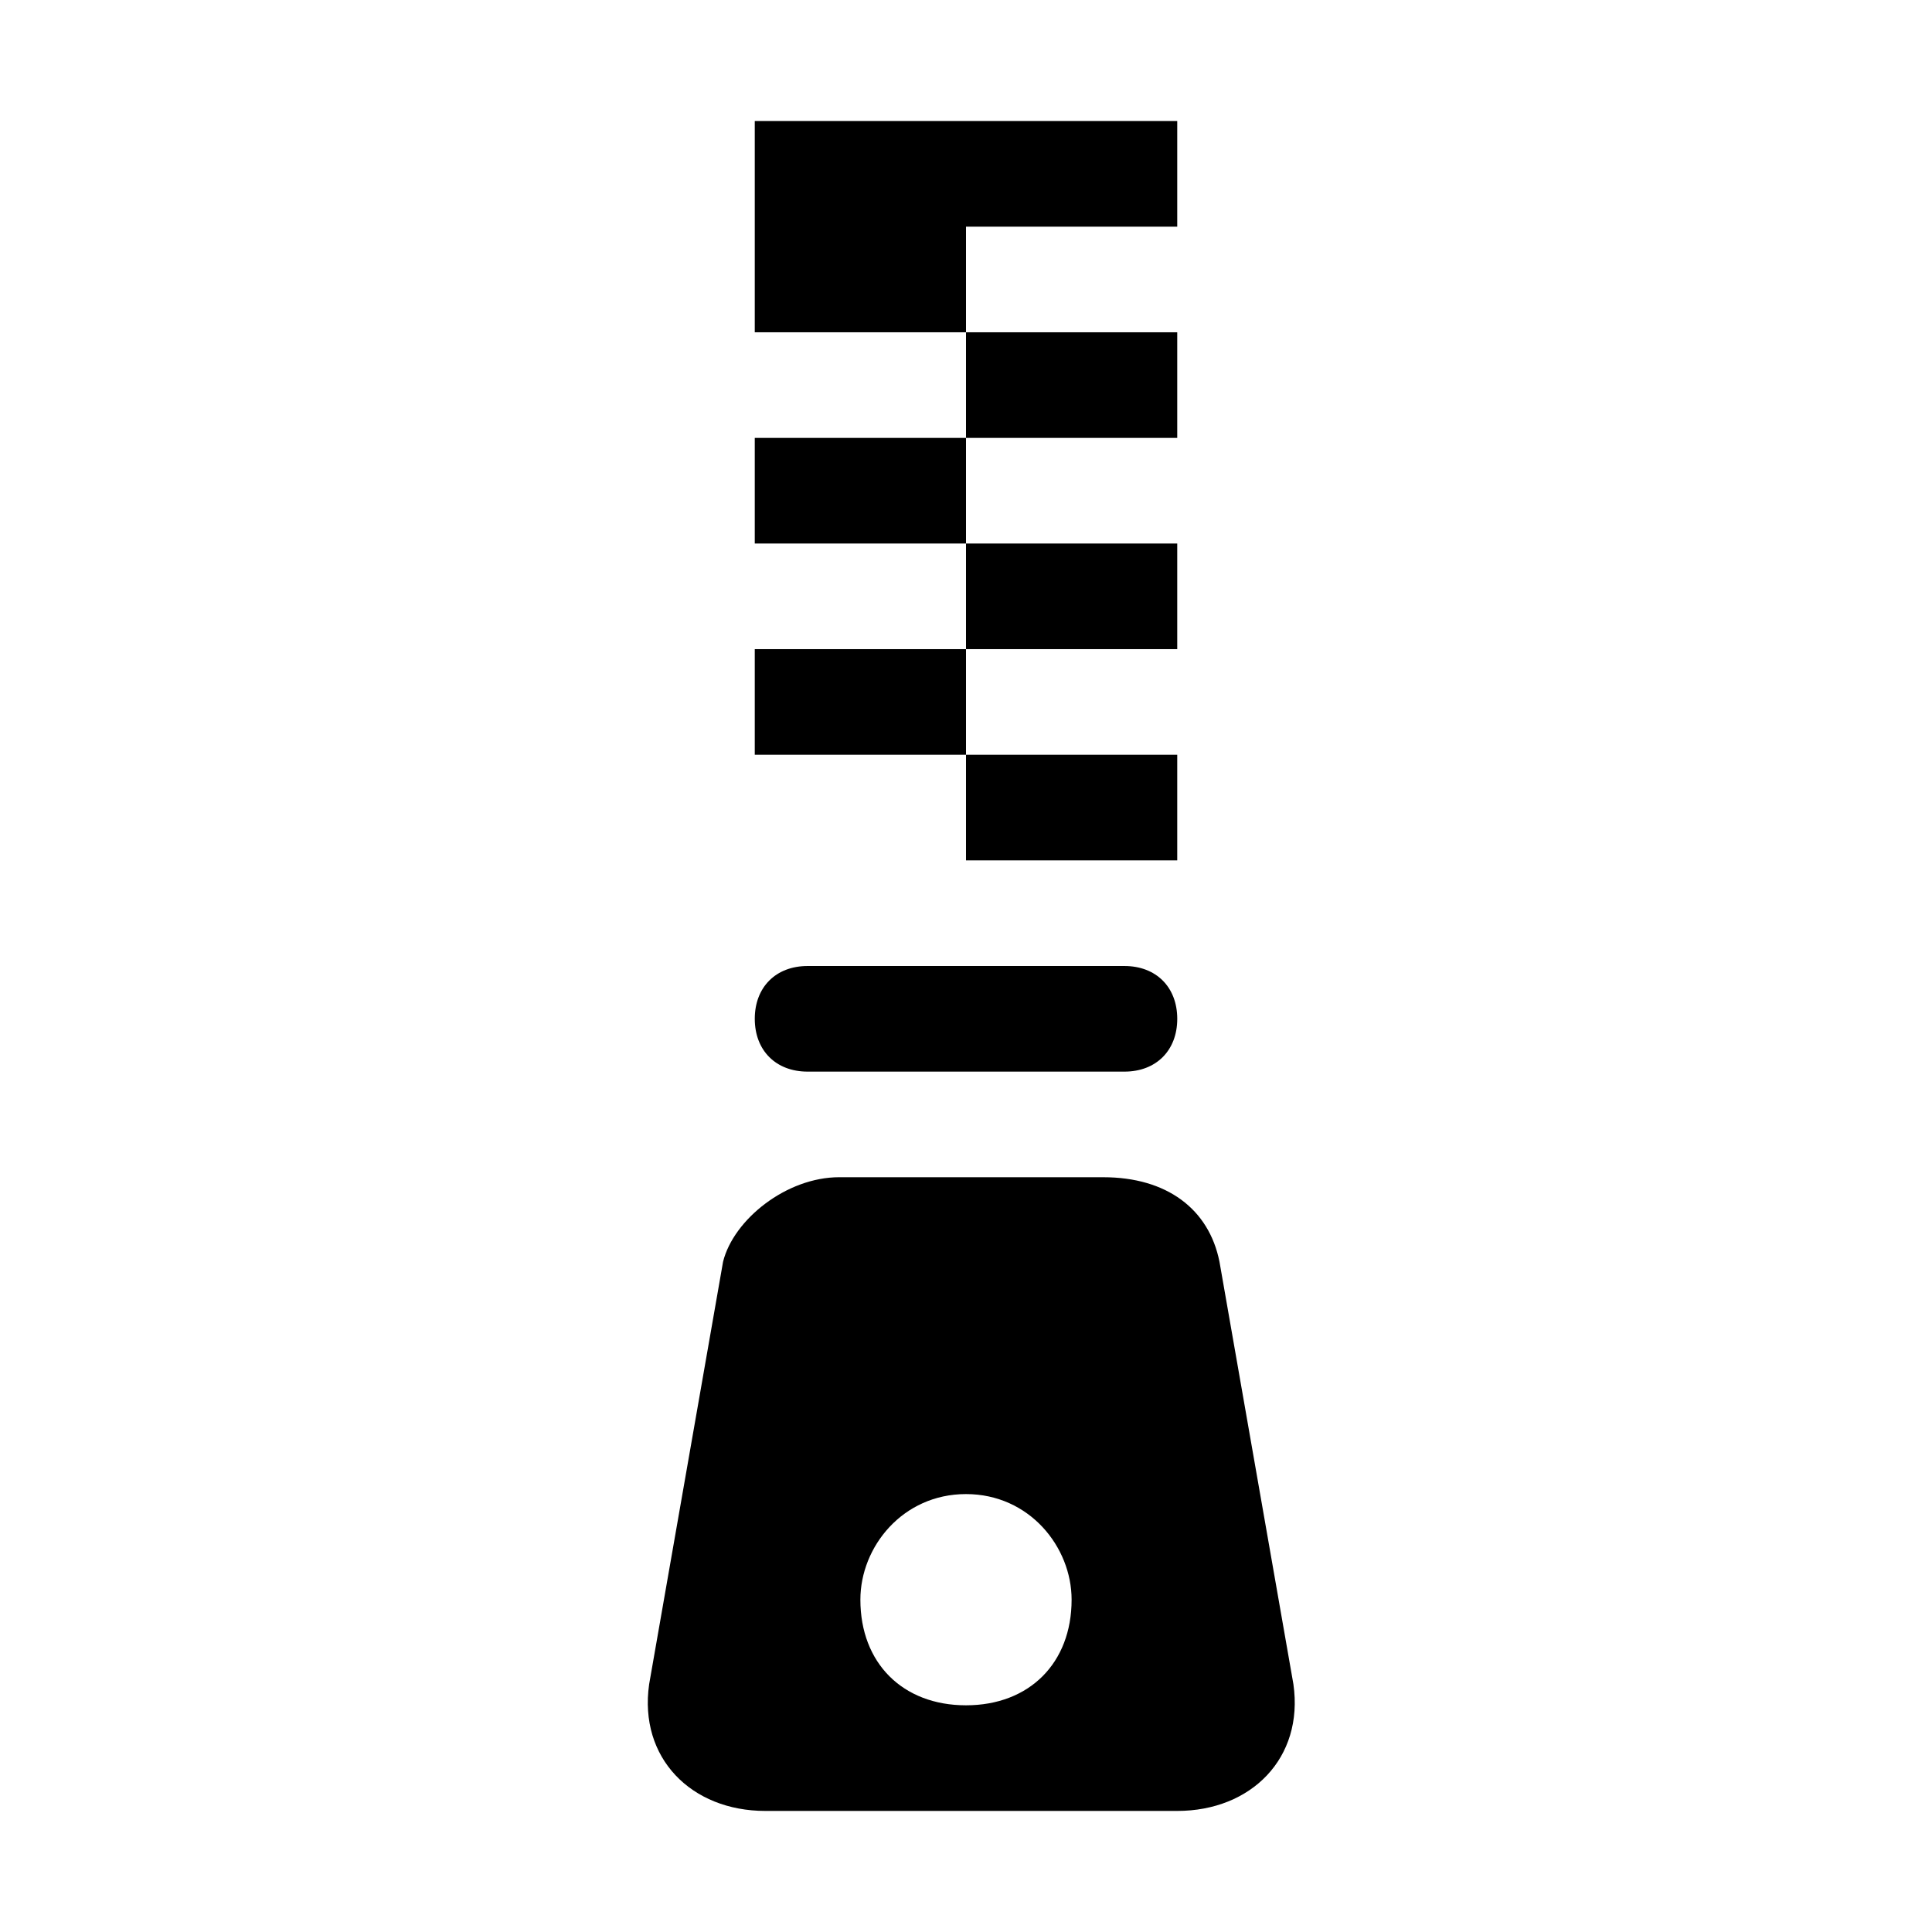 <?xml version="1.0" encoding="UTF-8"?>
<!-- Uploaded to: ICON Repo, www.svgrepo.com, Generator: ICON Repo Mixer Tools -->
<svg fill="#000000" width="800px" height="800px" version="1.1" viewBox="144 144 512 512" xmlns="http://www.w3.org/2000/svg">
 <g>
  <path d="m316.03 590.33c-2.801 19.59 11.195 33.586 30.789 33.586h109.16c19.594 0 33.586-13.996 30.789-33.586l-19.594-111.96c-2.801-13.996-13.996-22.391-30.789-22.391l-69.977-0.004c-13.996 0-27.988 11.195-30.789 22.391zm83.969-50.383c16.793 0 27.988 13.996 27.988 27.988 0 16.793-11.195 27.988-27.988 27.988s-27.988-11.195-27.988-27.988c-0.004-13.992 11.191-27.988 27.988-27.988z"/>
  <path d="m358.02 427.99h83.969c8.398 0 13.996-5.598 13.996-13.996-0.004-8.395-5.602-13.992-13.996-13.992h-83.969c-8.398 0-13.996 5.598-13.996 13.992 0 8.398 5.598 13.996 13.996 13.996z"/>
  <path d="m400 344.02h55.98v27.988h-55.98z"/>
  <path d="m344.02 316.03h55.98v27.988h-55.98z"/>
  <path d="m400 288.04h55.98v27.988h-55.98z"/>
  <path d="m344.02 260.05h55.98v27.988h-55.98z"/>
  <path d="m400 232.06h55.98v27.988h-55.98z"/>
  <path d="m455.98 204.07v-27.992h-111.96v55.98h55.98v-27.988z"/>
 </g>
</svg>